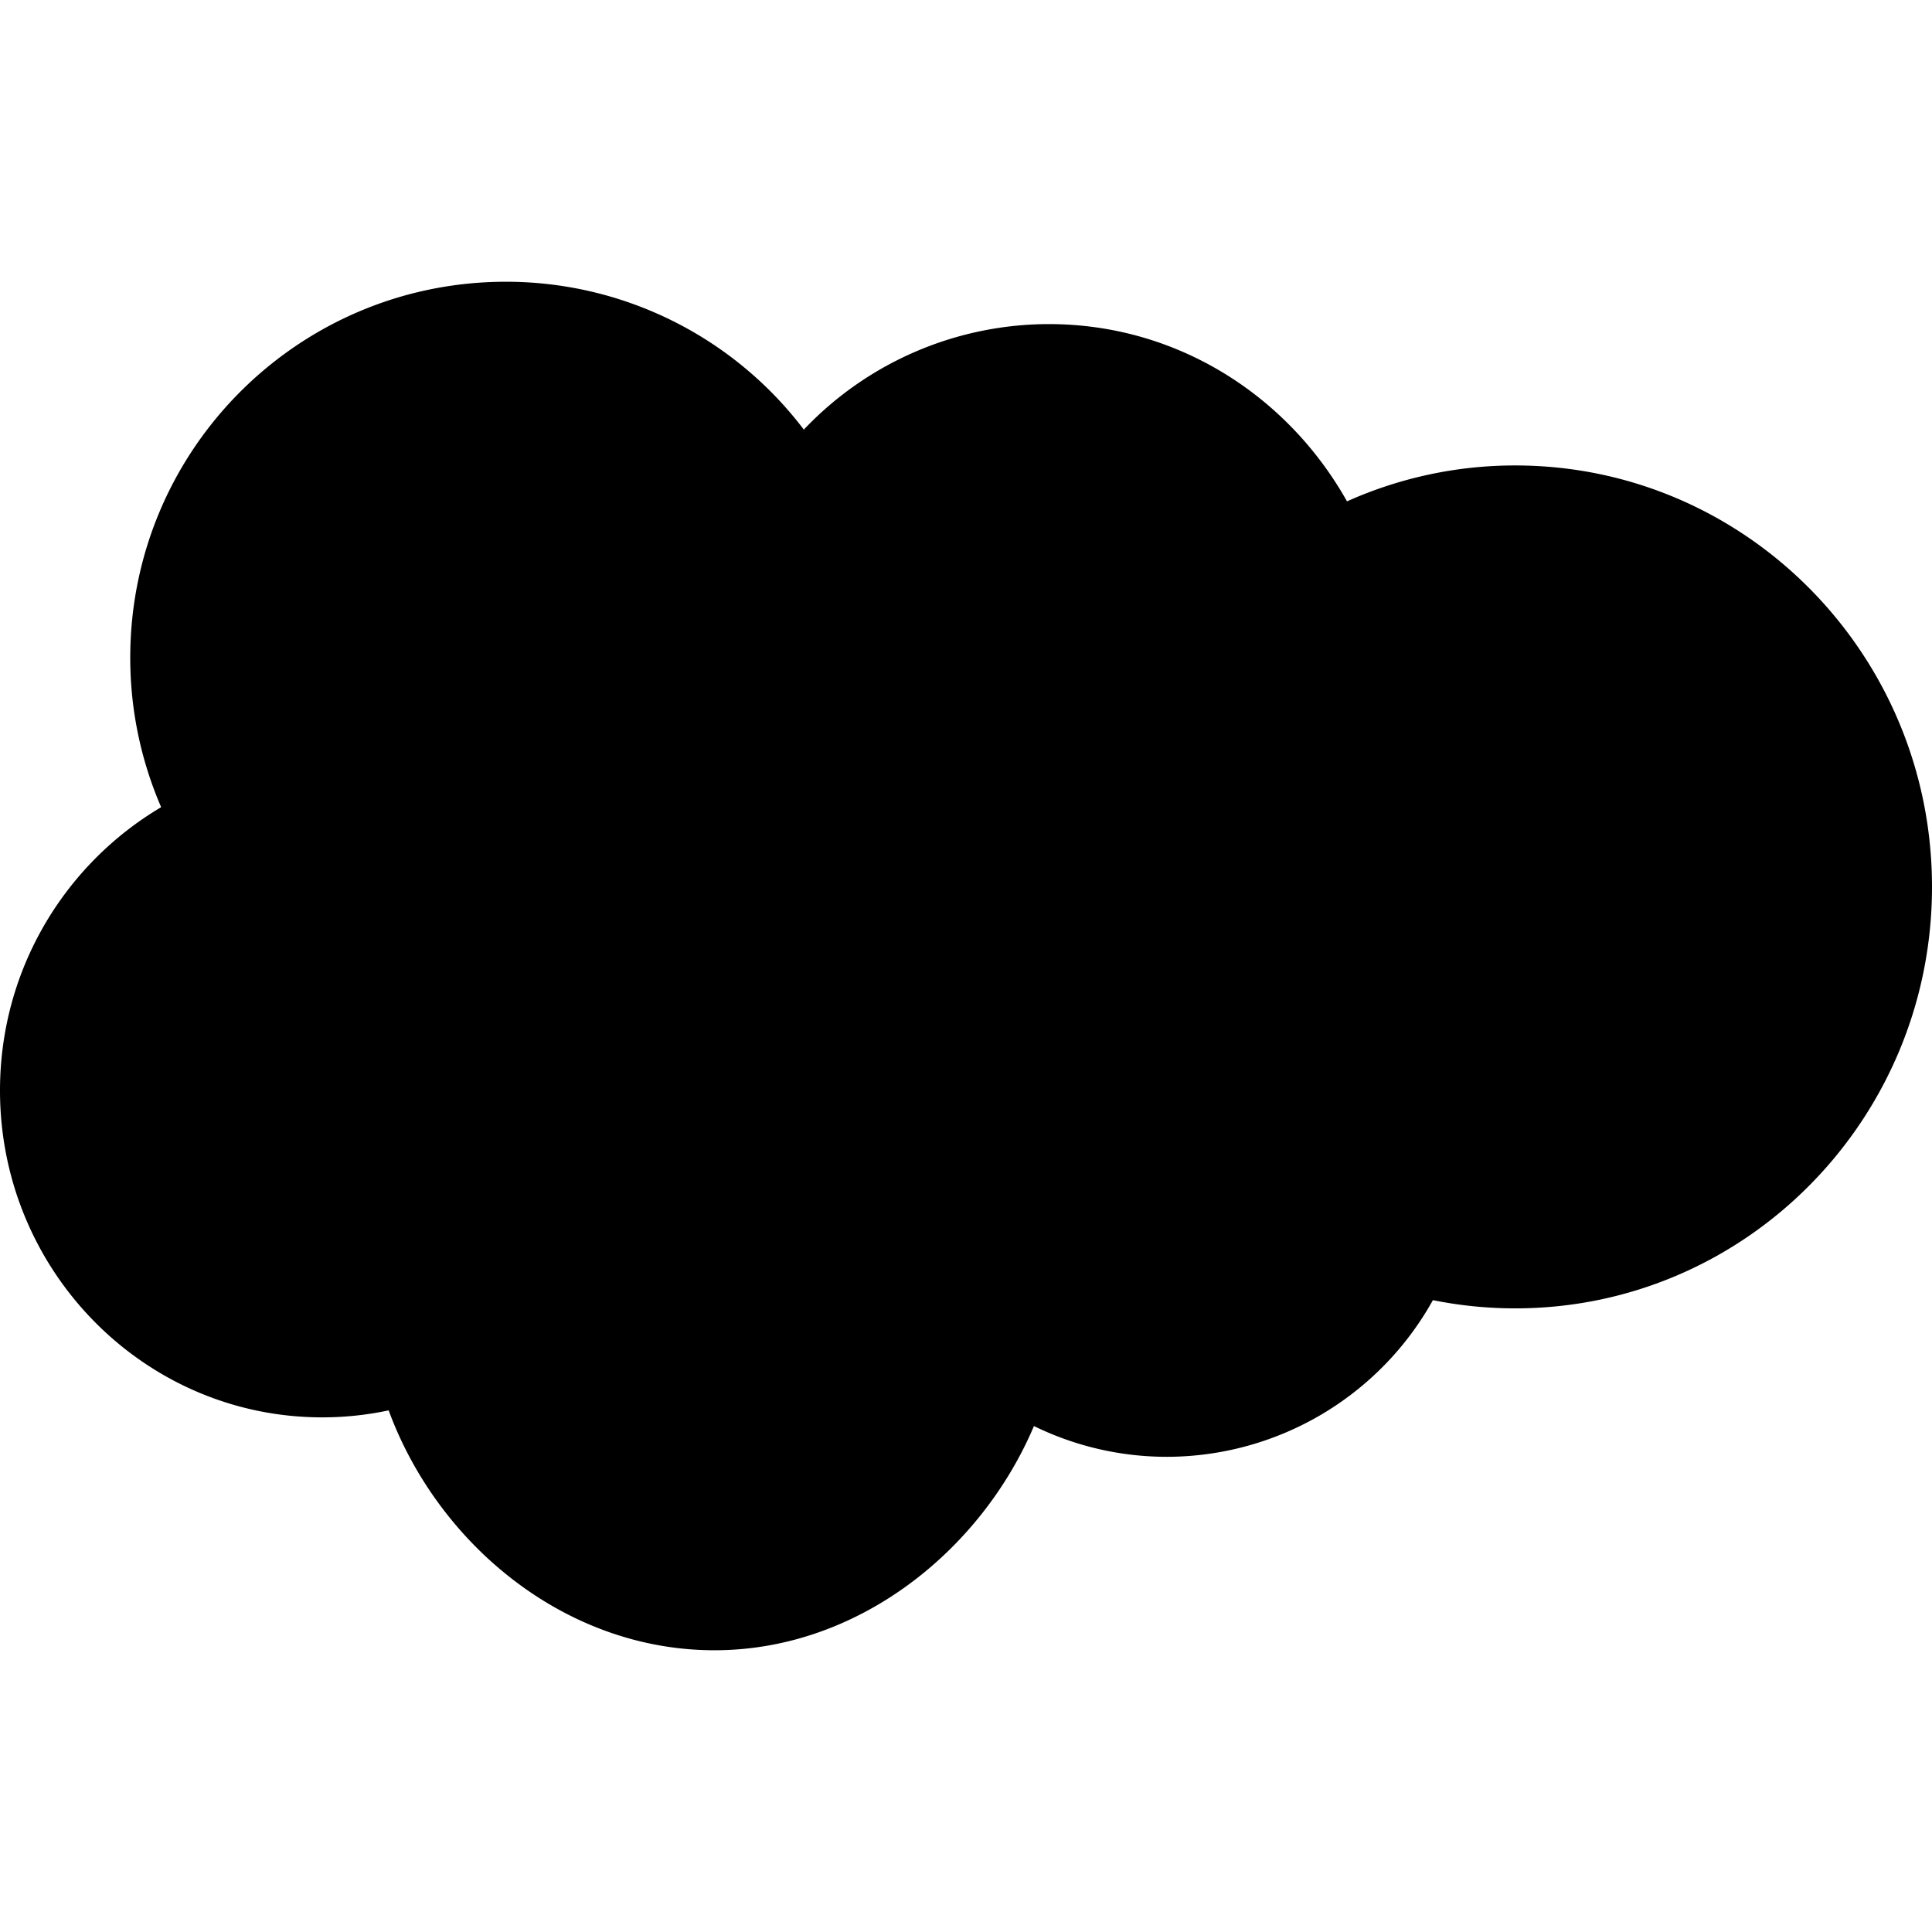 <svg xmlns="http://www.w3.org/2000/svg" fill="none" viewBox="0 0 24 24" class="acv-icon"><path fill="currentColor" fill-rule="evenodd" d="M9.987 5.335a4.2 4.2 0 0 1 3.042-1.309c1.588 0 2.963.884 3.704 2.202a5.102 5.102 0 0 1 2.09-.446c2.858 0 5.177 2.343 5.177 5.235 0 2.893-2.32 5.236-5.177 5.236-.349 0-.69-.035-1.023-.102a3.787 3.787 0 0 1-3.298 1.946 3.756 3.756 0 0 1-1.658-.382c-.657 1.548-2.187 2.785-3.969 2.785-1.86 0-3.439-1.326-4.047-2.98-.271.058-.547.087-.824.087C1.79 17.607 0 15.785 0 13.547c0-1.504.806-2.812 2.002-3.52a4.663 4.663 0 0 1-.384-1.857c0-2.583 2.09-4.67 4.666-4.67a4.64 4.64 0 0 1 3.704 1.84" clip-rule="evenodd"/></svg>